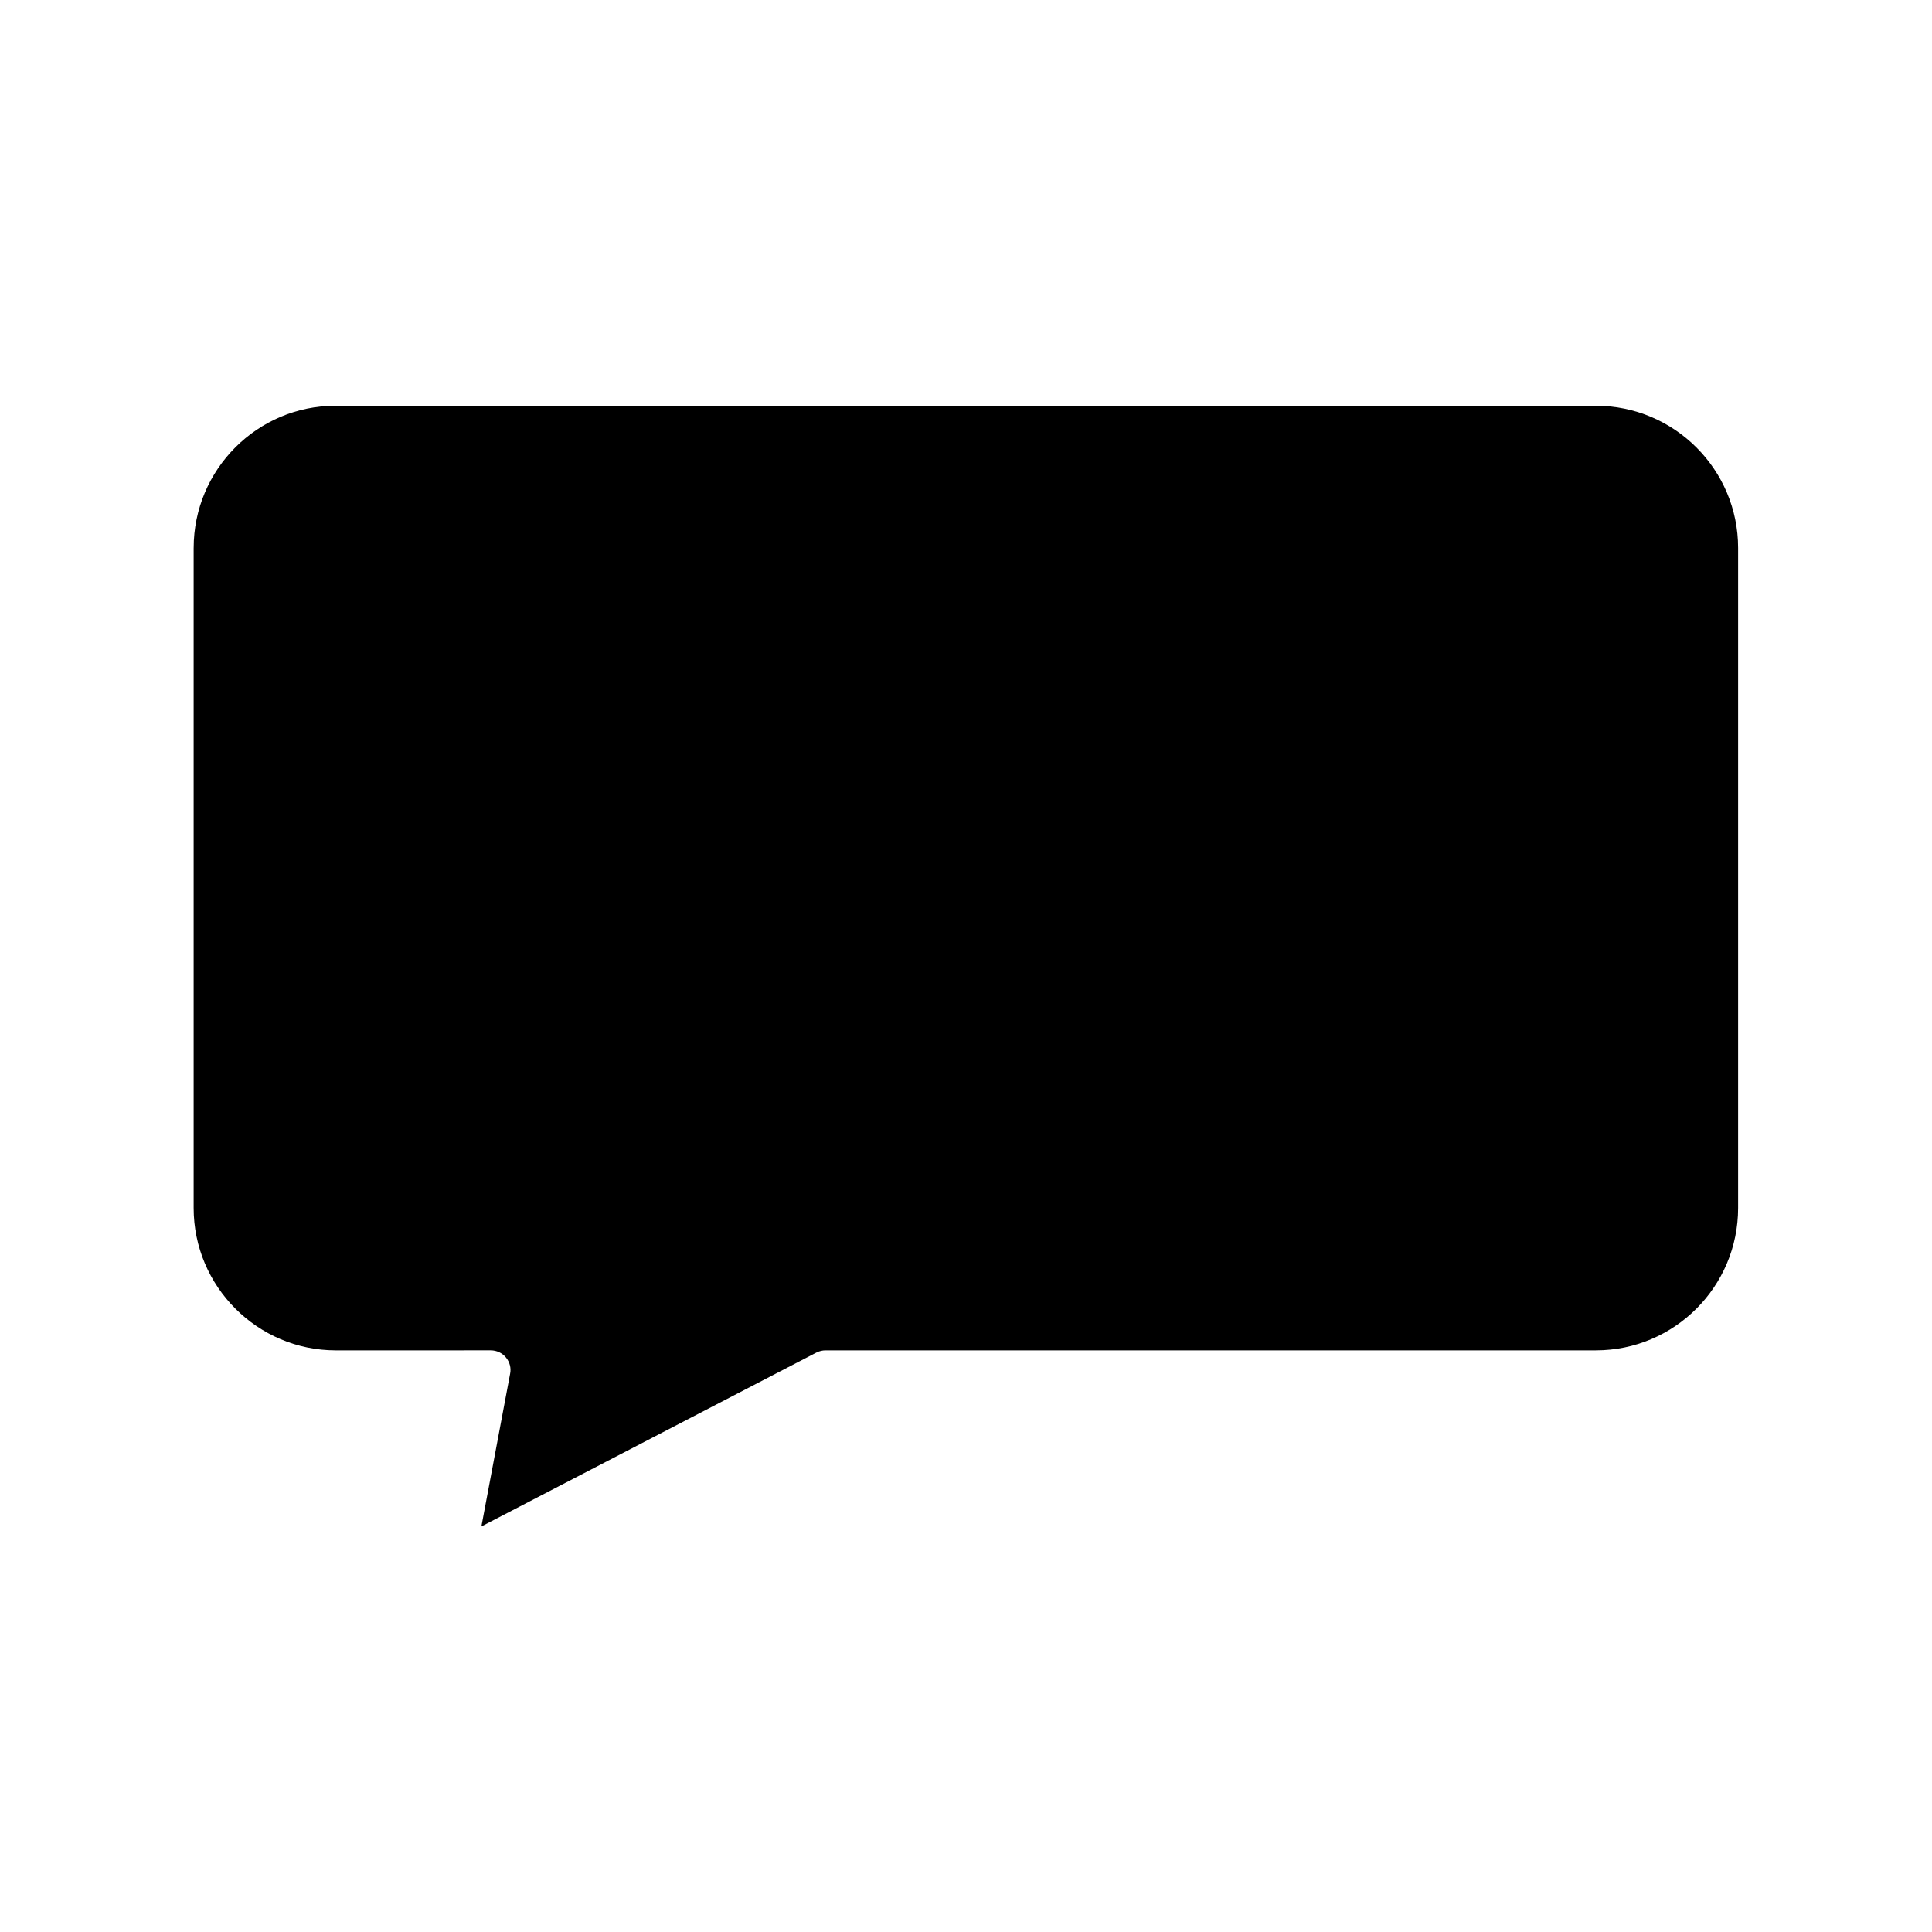 <?xml version="1.0" encoding="UTF-8"?>
<!-- Uploaded to: ICON Repo, www.svgrepo.com, Generator: ICON Repo Mixer Tools -->
<svg fill="#000000" width="800px" height="800px" version="1.1" viewBox="144 144 512 512" xmlns="http://www.w3.org/2000/svg">
 <path d="m195.32 289.21v174.92c0 20.781 16.898 37.734 37.68 37.734l41.043-0.004c1.574 0 3.043 0.684 4.039 1.891 0.996 1.207 1.418 2.781 1.102 4.305l-7.609 40.461 88.797-46.078c0.734-0.367 1.574-0.578 2.414-0.578h204.15c20.781 0 37.68-16.898 37.68-37.734v-174.91c0-20.781-16.898-37.68-37.68-37.68l-333.93-0.004c-20.785-0.051-37.684 16.898-37.684 37.684z"/>
</svg>